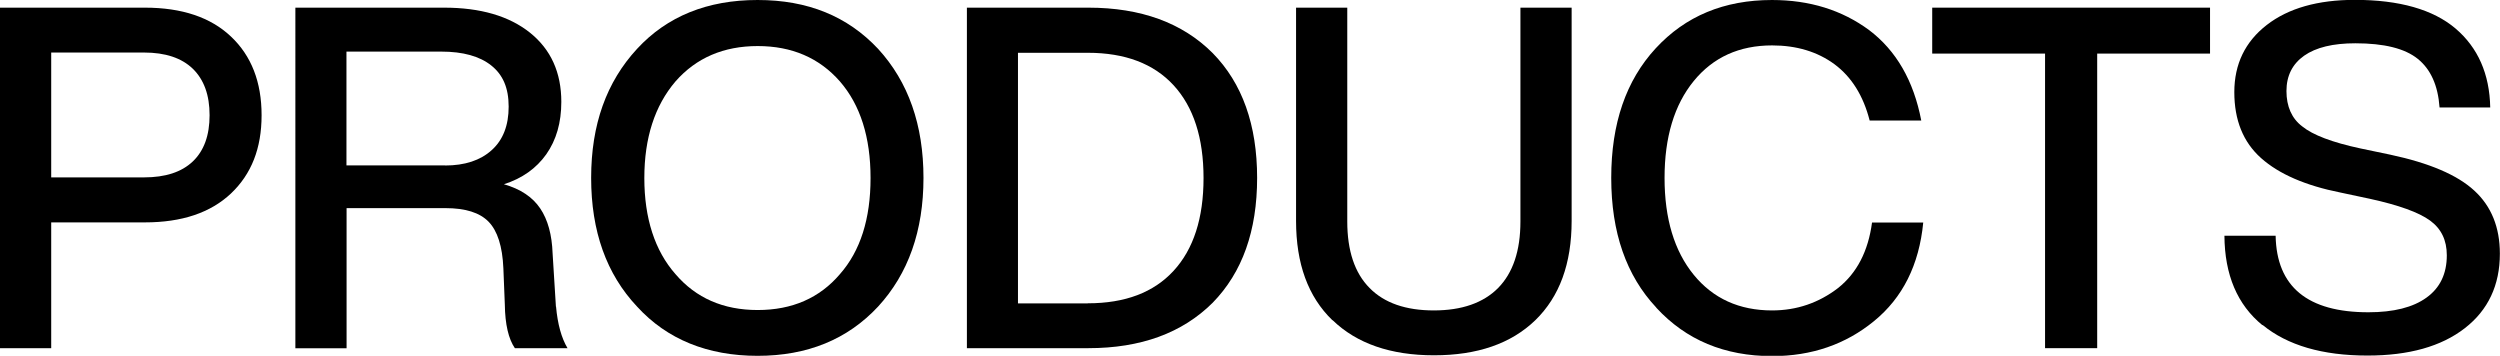 <?xml version="1.0" encoding="UTF-8"?><svg id="_レイヤー_2" xmlns="http://www.w3.org/2000/svg" viewBox="0 0 189.42 26.96"><g id="design"><path d="m10.98.58c2.8,0,4.98.73,6.52,2.19,1.55,1.46,2.32,3.45,2.32,5.96s-.77,4.46-2.32,5.93c-1.55,1.46-3.72,2.19-6.52,2.19H3.88v9.53H0V.58h10.98Zm-.07,12.86c1.62,0,2.85-.4,3.7-1.21.85-.81,1.27-1.98,1.27-3.5s-.42-2.69-1.27-3.52c-.85-.82-2.08-1.23-3.7-1.23H3.88v9.46h7.03Z"/><path d="m42.13,23.23c.12,1.33.41,2.38.87,3.15h-3.99c-.48-.7-.74-1.8-.76-3.3l-.11-2.75c-.07-1.67-.45-2.84-1.12-3.53s-1.76-1.03-3.26-1.03h-7.5v10.62h-3.88V.58h11.27c2.75,0,4.92.63,6.51,1.9,1.58,1.27,2.37,3.01,2.37,5.24,0,1.57-.38,2.89-1.14,3.97-.76,1.07-1.83,1.83-3.21,2.27,1.26.36,2.17.97,2.75,1.83.58.86.89,2,.94,3.42l.25,4.02Zm-8.41-10.69c1.5,0,2.68-.39,3.53-1.16.86-.77,1.29-1.87,1.29-3.3s-.44-2.42-1.32-3.12-2.14-1.05-3.79-1.05h-7.18v8.62h7.47Z"/><path d="m48.27,23.23c-2.32-2.46-3.48-5.71-3.48-9.75s1.16-7.27,3.48-9.78c2.27-2.46,5.32-3.7,9.13-3.7s6.81,1.23,9.13,3.7c2.3,2.51,3.44,5.77,3.44,9.78s-1.15,7.26-3.44,9.75c-2.32,2.49-5.36,3.73-9.13,3.73s-6.86-1.24-9.13-3.73Zm15.37-2.46c1.55-1.76,2.32-4.19,2.32-7.28s-.77-5.53-2.32-7.32c-1.57-1.79-3.65-2.68-6.23-2.68s-4.66.89-6.23,2.68c-1.57,1.84-2.36,4.28-2.36,7.32s.79,5.5,2.36,7.28c1.55,1.81,3.62,2.72,6.23,2.72s4.69-.91,6.23-2.72Z"/><path d="m82.46.58c3.99,0,7.13,1.15,9.42,3.44,2.25,2.29,3.37,5.45,3.37,9.46s-1.12,7.16-3.37,9.46c-2.3,2.29-5.44,3.44-9.42,3.44h-9.2V.58h9.2Zm-.04,22.4c2.83,0,4.99-.82,6.5-2.46,1.51-1.64,2.27-3.99,2.27-7.03s-.76-5.39-2.27-7.03c-1.51-1.64-3.68-2.46-6.5-2.46h-5.29v18.99h5.29Z"/><path d="m100.95,24.26c-1.84-1.78-2.75-4.28-2.75-7.52V.58h3.88v16.2c0,2.22.56,3.9,1.69,5.04,1.12,1.14,2.75,1.7,4.87,1.7s3.75-.57,4.87-1.7c1.12-1.14,1.69-2.81,1.69-5.04V.58h3.88v16.16c0,3.24-.92,5.74-2.75,7.52-1.84,1.78-4.4,2.66-7.68,2.66s-5.85-.89-7.68-2.66Z"/><path d="m125.49,23.3c-2.27-2.42-3.41-5.69-3.41-9.82s1.12-7.38,3.37-9.82c2.25-2.44,5.18-3.66,8.81-3.66,2.85,0,5.3.76,7.36,2.28,2.05,1.55,3.37,3.83,3.95,6.85h-3.91c-.48-1.88-1.37-3.3-2.66-4.26-1.29-.95-2.87-1.43-4.73-1.43-2.49,0-4.47.9-5.94,2.7-1.47,1.8-2.21,4.25-2.21,7.34s.74,5.54,2.21,7.34c1.47,1.8,3.45,2.7,5.94,2.7,1.86,0,3.53-.57,5-1.7,1.43-1.14,2.28-2.79,2.57-4.96h3.88c-.31,3.21-1.56,5.7-3.73,7.47-2.15,1.76-4.72,2.65-7.72,2.65-3.6,0-6.52-1.22-8.77-3.66Z"/><path d="m167.45.58v3.48h-8.55v22.32h-3.95V4.06h-8.55V.58h21.06Z"/><path d="m171.42,24.64c-1.9-1.55-2.86-3.81-2.88-6.78h3.88c.07,3.87,2.42,5.8,7.03,5.8,1.91,0,3.38-.37,4.4-1.11,1.03-.74,1.54-1.81,1.54-3.21,0-1.14-.42-2.01-1.27-2.63-.85-.62-2.37-1.17-4.57-1.65l-2.21-.47c-2.66-.53-4.66-1.4-6.02-2.61s-2.03-2.88-2.03-5,.82-3.82,2.46-5.09c1.64-1.27,3.87-1.9,6.67-1.9,3.38,0,5.93.73,7.63,2.17,1.7,1.45,2.58,3.44,2.63,5.98h-3.84c-.12-1.67-.67-2.89-1.65-3.68s-2.55-1.18-4.73-1.18c-1.69,0-2.98.31-3.88.94-.89.63-1.34,1.52-1.34,2.68s.4,2.08,1.2,2.68c.8.65,2.27,1.21,4.42,1.67l2.25.47c2.95.63,5.07,1.53,6.36,2.72,1.29,1.18,1.94,2.78,1.94,4.78,0,2.39-.89,4.28-2.66,5.65-1.78,1.38-4.23,2.07-7.37,2.07-3.41,0-6.06-.77-7.95-2.32Z"/></g></svg>